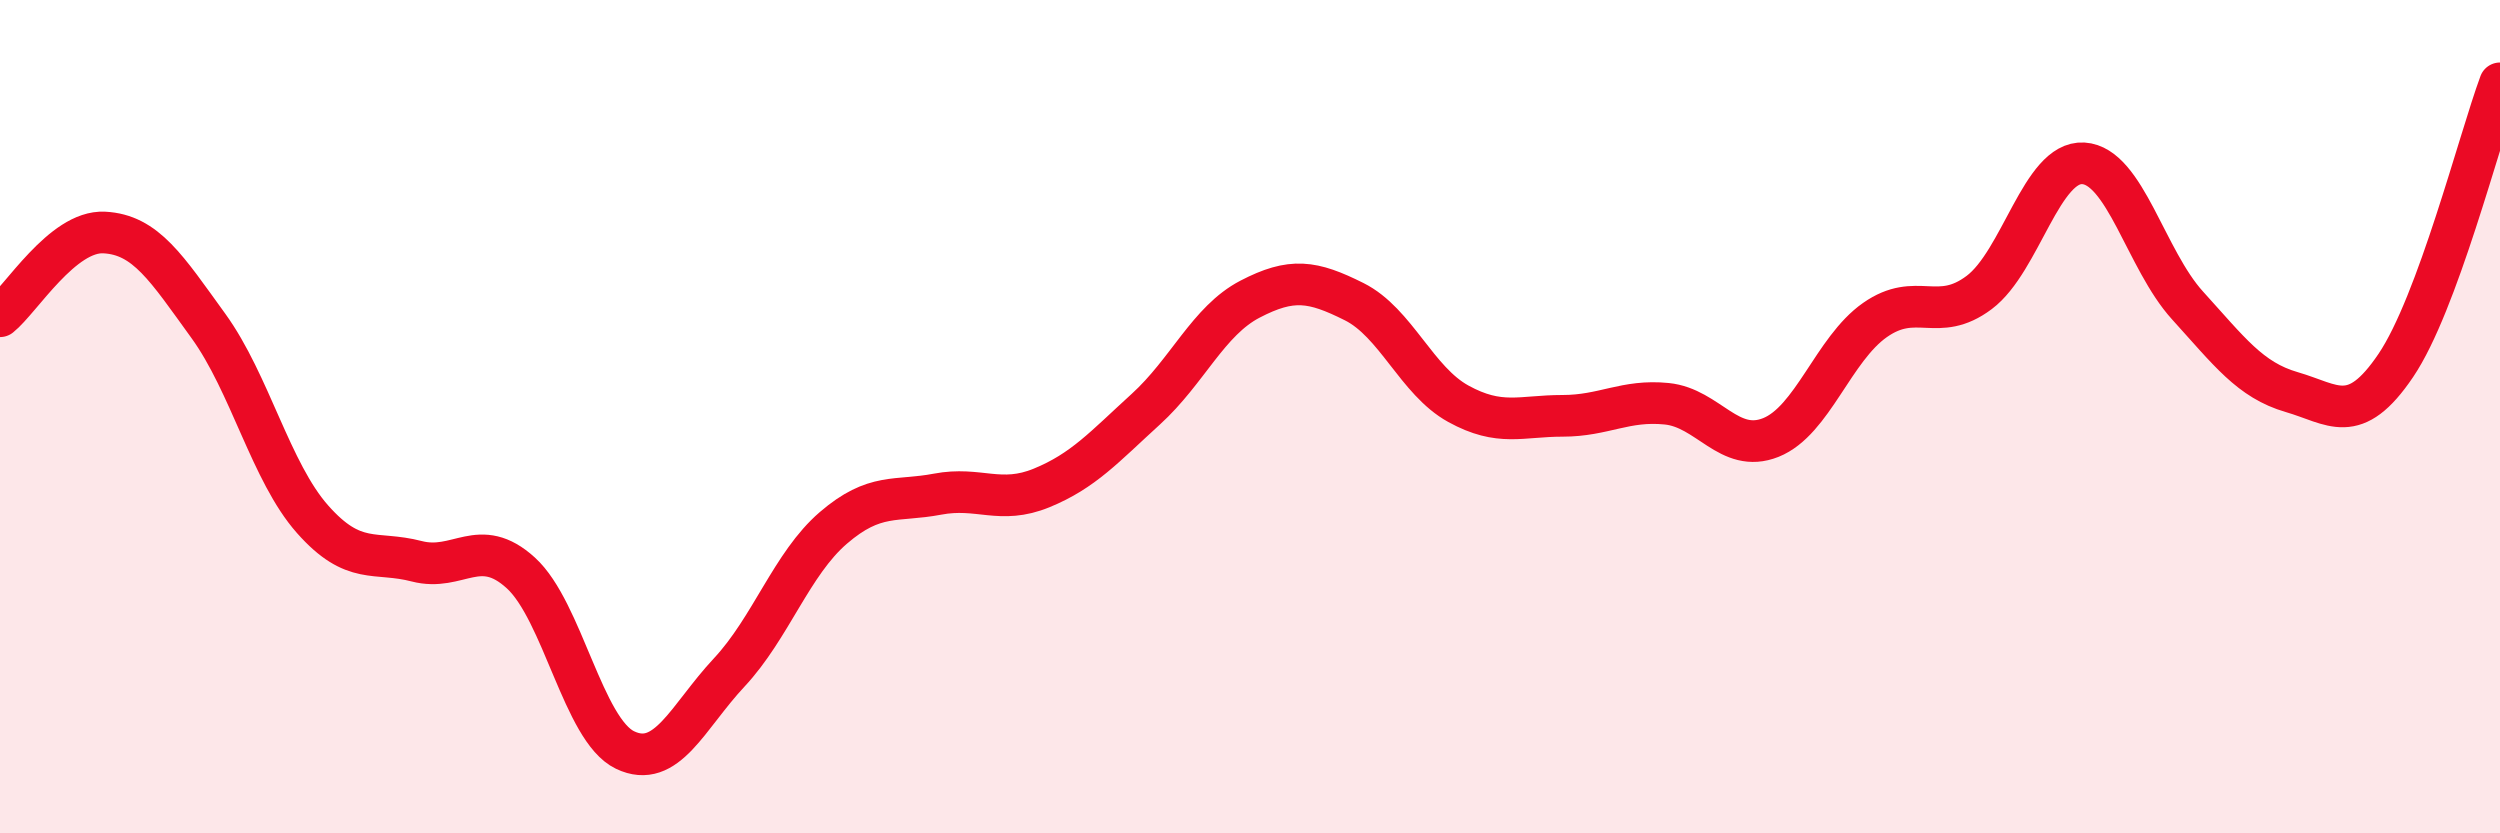 
    <svg width="60" height="20" viewBox="0 0 60 20" xmlns="http://www.w3.org/2000/svg">
      <path
        d="M 0,7.59 C 0.5,7.19 1.5,5.53 2.5,5.58 C 3.5,5.63 4,6.44 5,7.82 C 6,9.2 6.5,11.33 7.5,12.46 C 8.5,13.59 9,13.21 10,13.47 C 11,13.73 11.5,12.84 12.5,13.75 C 13.5,14.66 14,17.52 15,18 C 16,18.48 16.5,17.21 17.5,16.14 C 18.5,15.07 19,13.53 20,12.67 C 21,11.81 21.5,12.05 22.5,11.86 C 23.5,11.67 24,12.12 25,11.71 C 26,11.3 26.5,10.73 27.5,9.82 C 28.5,8.91 29,7.7 30,7.18 C 31,6.66 31.5,6.74 32.5,7.24 C 33.5,7.74 34,9.14 35,9.69 C 36,10.24 36.5,9.98 37.5,9.98 C 38.5,9.98 39,9.59 40,9.69 C 41,9.79 41.5,10.9 42.5,10.5 C 43.5,10.1 44,8.38 45,7.68 C 46,6.98 46.5,7.77 47.5,7.02 C 48.5,6.27 49,3.86 50,3.92 C 51,3.98 51.5,6.23 52.5,7.33 C 53.5,8.43 54,9.12 55,9.41 C 56,9.7 56.5,10.25 57.5,8.77 C 58.5,7.29 59.5,3.35 60,2L60 20L0 20Z"
        fill="#EB0A25"
        opacity="0.1"
        stroke-linecap="round"
        stroke-linejoin="round"
      />
      <path
        d="M 0,7.59 C 0.5,7.19 1.5,5.53 2.5,5.58 C 3.5,5.63 4,6.44 5,7.82 C 6,9.2 6.5,11.33 7.5,12.46 C 8.5,13.59 9,13.21 10,13.47 C 11,13.73 11.5,12.84 12.5,13.75 C 13.5,14.66 14,17.52 15,18 C 16,18.48 16.5,17.21 17.5,16.14 C 18.5,15.07 19,13.53 20,12.67 C 21,11.81 21.5,12.05 22.5,11.86 C 23.5,11.67 24,12.12 25,11.71 C 26,11.3 26.5,10.73 27.5,9.82 C 28.5,8.91 29,7.7 30,7.18 C 31,6.66 31.5,6.74 32.5,7.24 C 33.5,7.74 34,9.14 35,9.69 C 36,10.24 36.5,9.98 37.5,9.98 C 38.5,9.98 39,9.59 40,9.69 C 41,9.79 41.5,10.9 42.5,10.5 C 43.5,10.1 44,8.38 45,7.68 C 46,6.98 46.5,7.77 47.5,7.02 C 48.5,6.27 49,3.86 50,3.92 C 51,3.98 51.5,6.23 52.5,7.33 C 53.5,8.43 54,9.12 55,9.41 C 56,9.7 56.5,10.25 57.5,8.77 C 58.5,7.29 59.5,3.35 60,2"
        stroke="#EB0A25"
        stroke-width="1"
        fill="none"
        stroke-linecap="round"
        stroke-linejoin="round"
      />
    </svg>
  